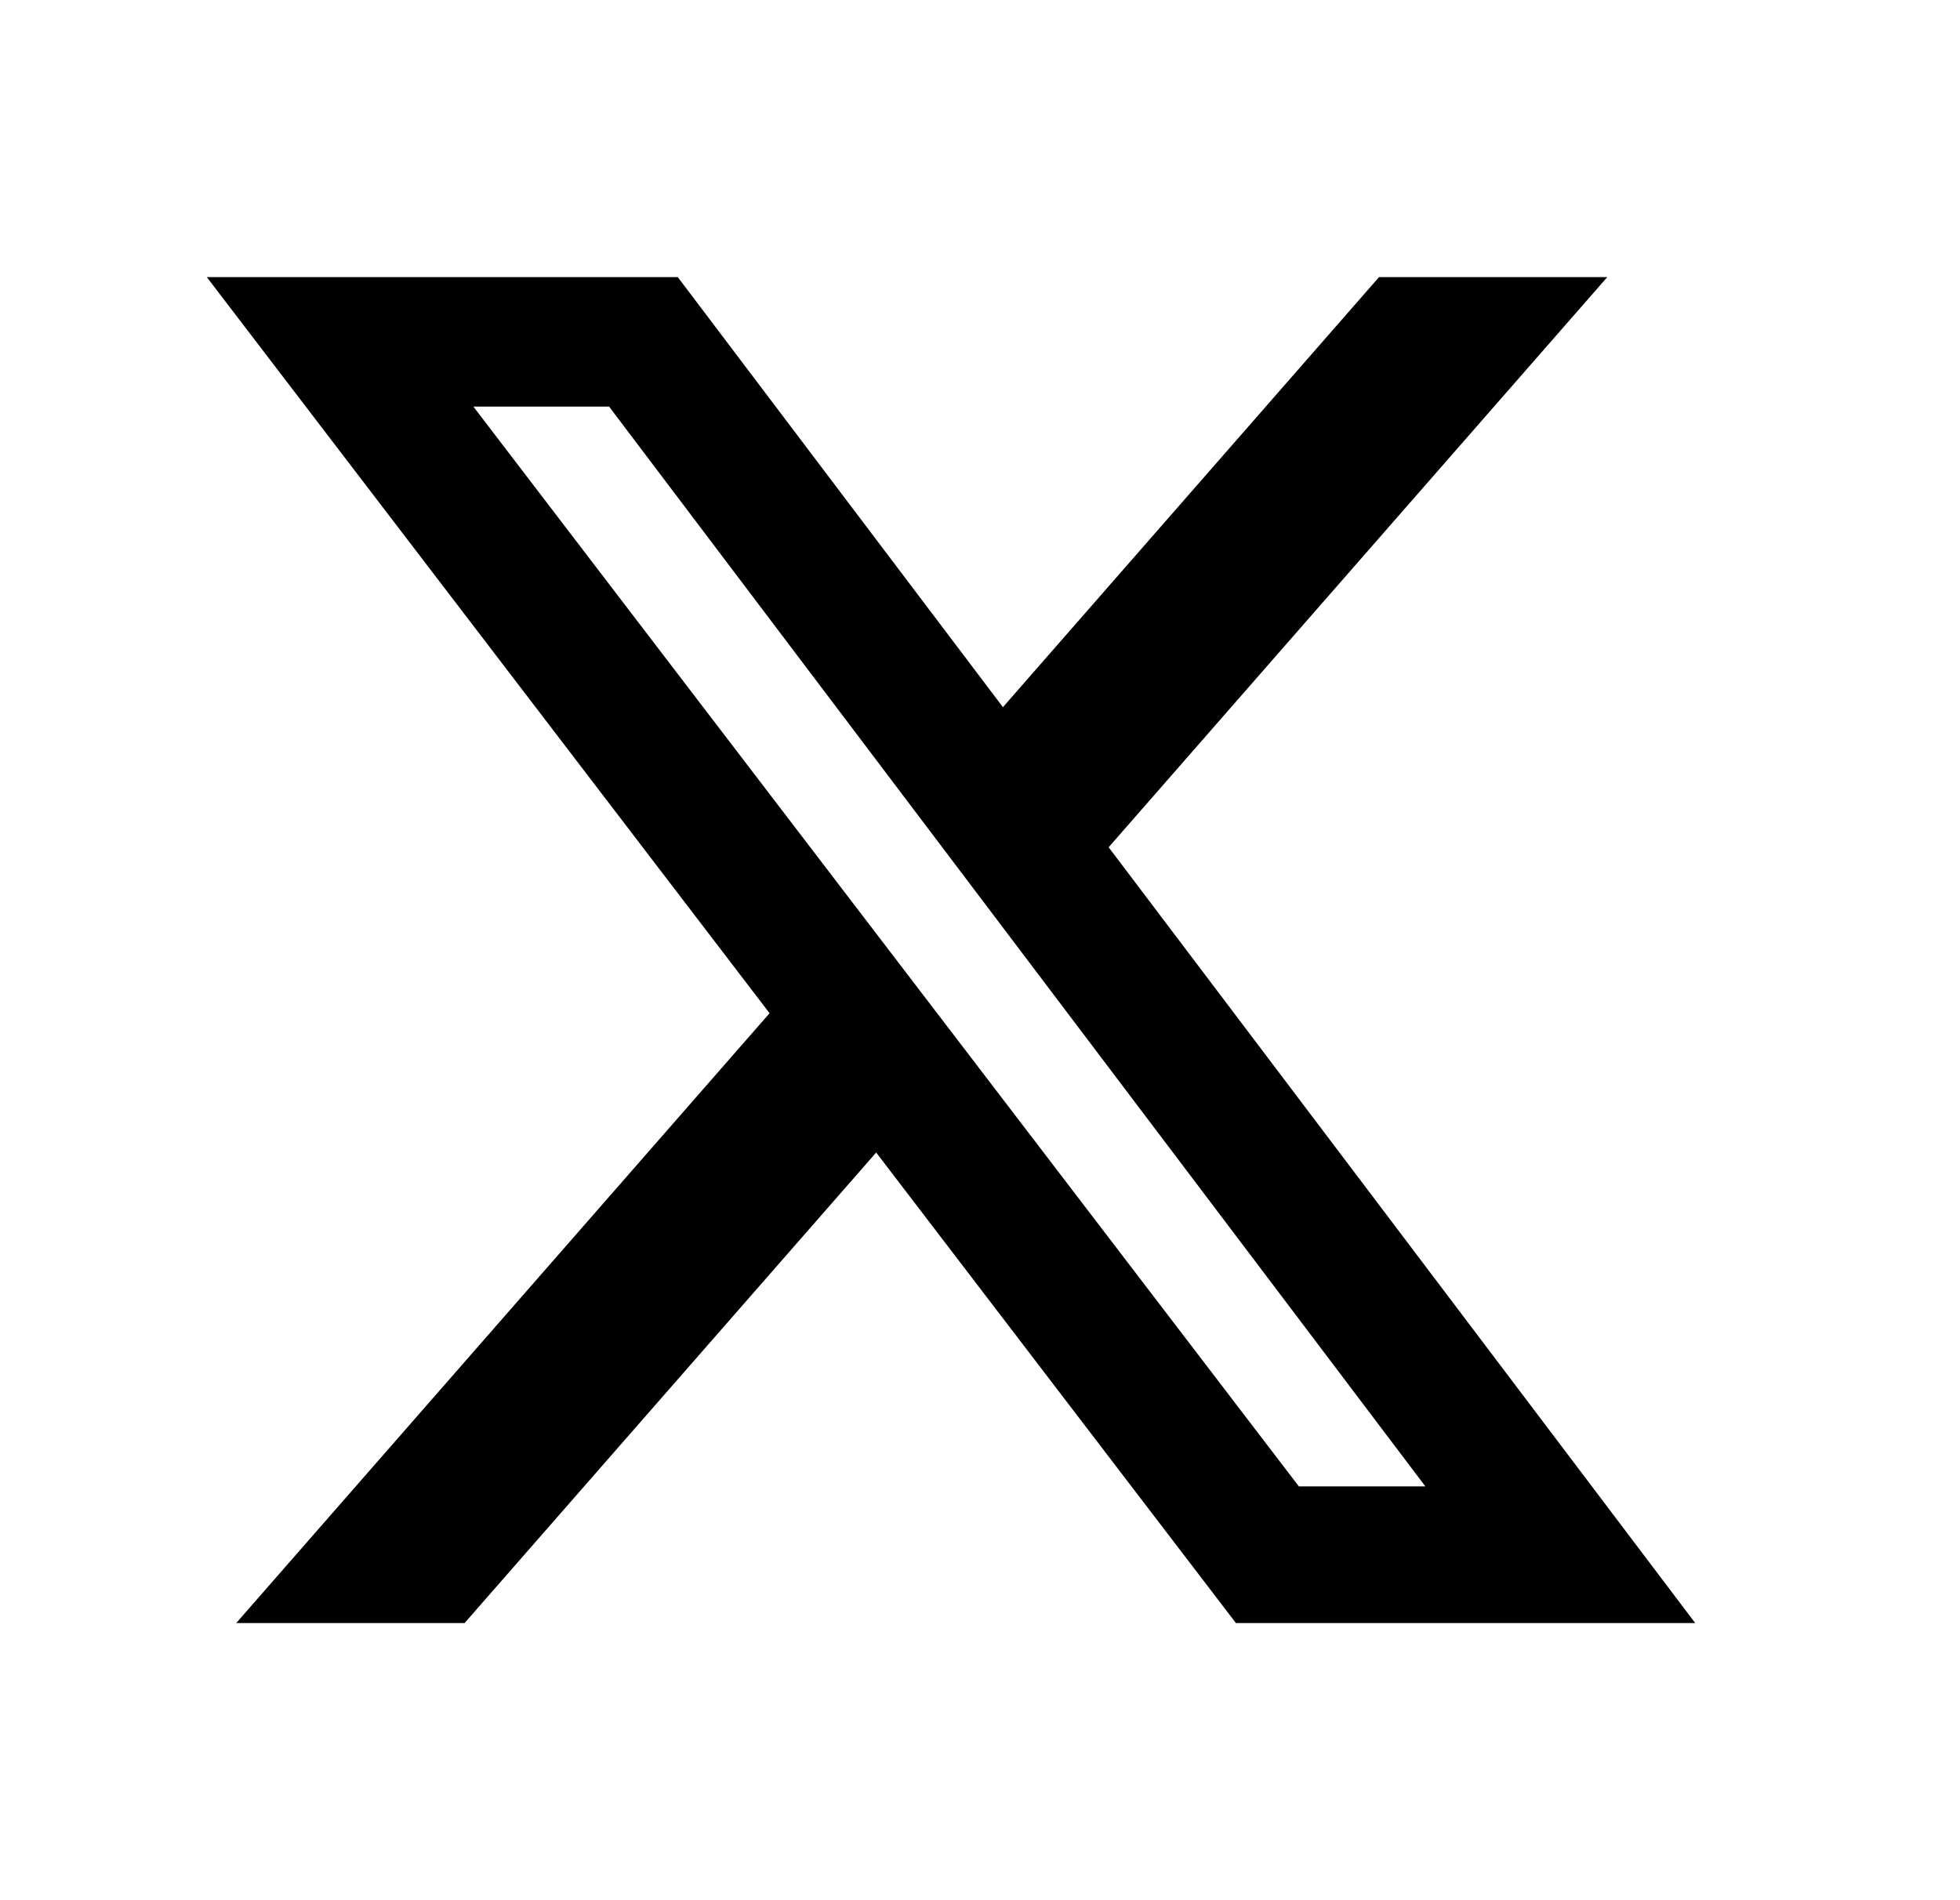 <svg width="33" height="32" viewBox="0 0 33 32" fill="none" xmlns="http://www.w3.org/2000/svg">
<g id="x">
<path id="vector" d="M23.218 4.667H27.061L18.666 14.268L28.542 27.333H20.809L14.752 19.409L7.822 27.333H3.977L12.957 17.063L3.482 4.667H11.412L16.886 11.909L23.218 4.667ZM21.869 25.032H23.999L10.255 6.847H7.97L21.869 25.032Z" fill="#95AEB2" style="fill:#95AEB2;fill:color(display-p3 0.582 0.684 0.698);fill-opacity:1;"/>
</g>
</svg>
